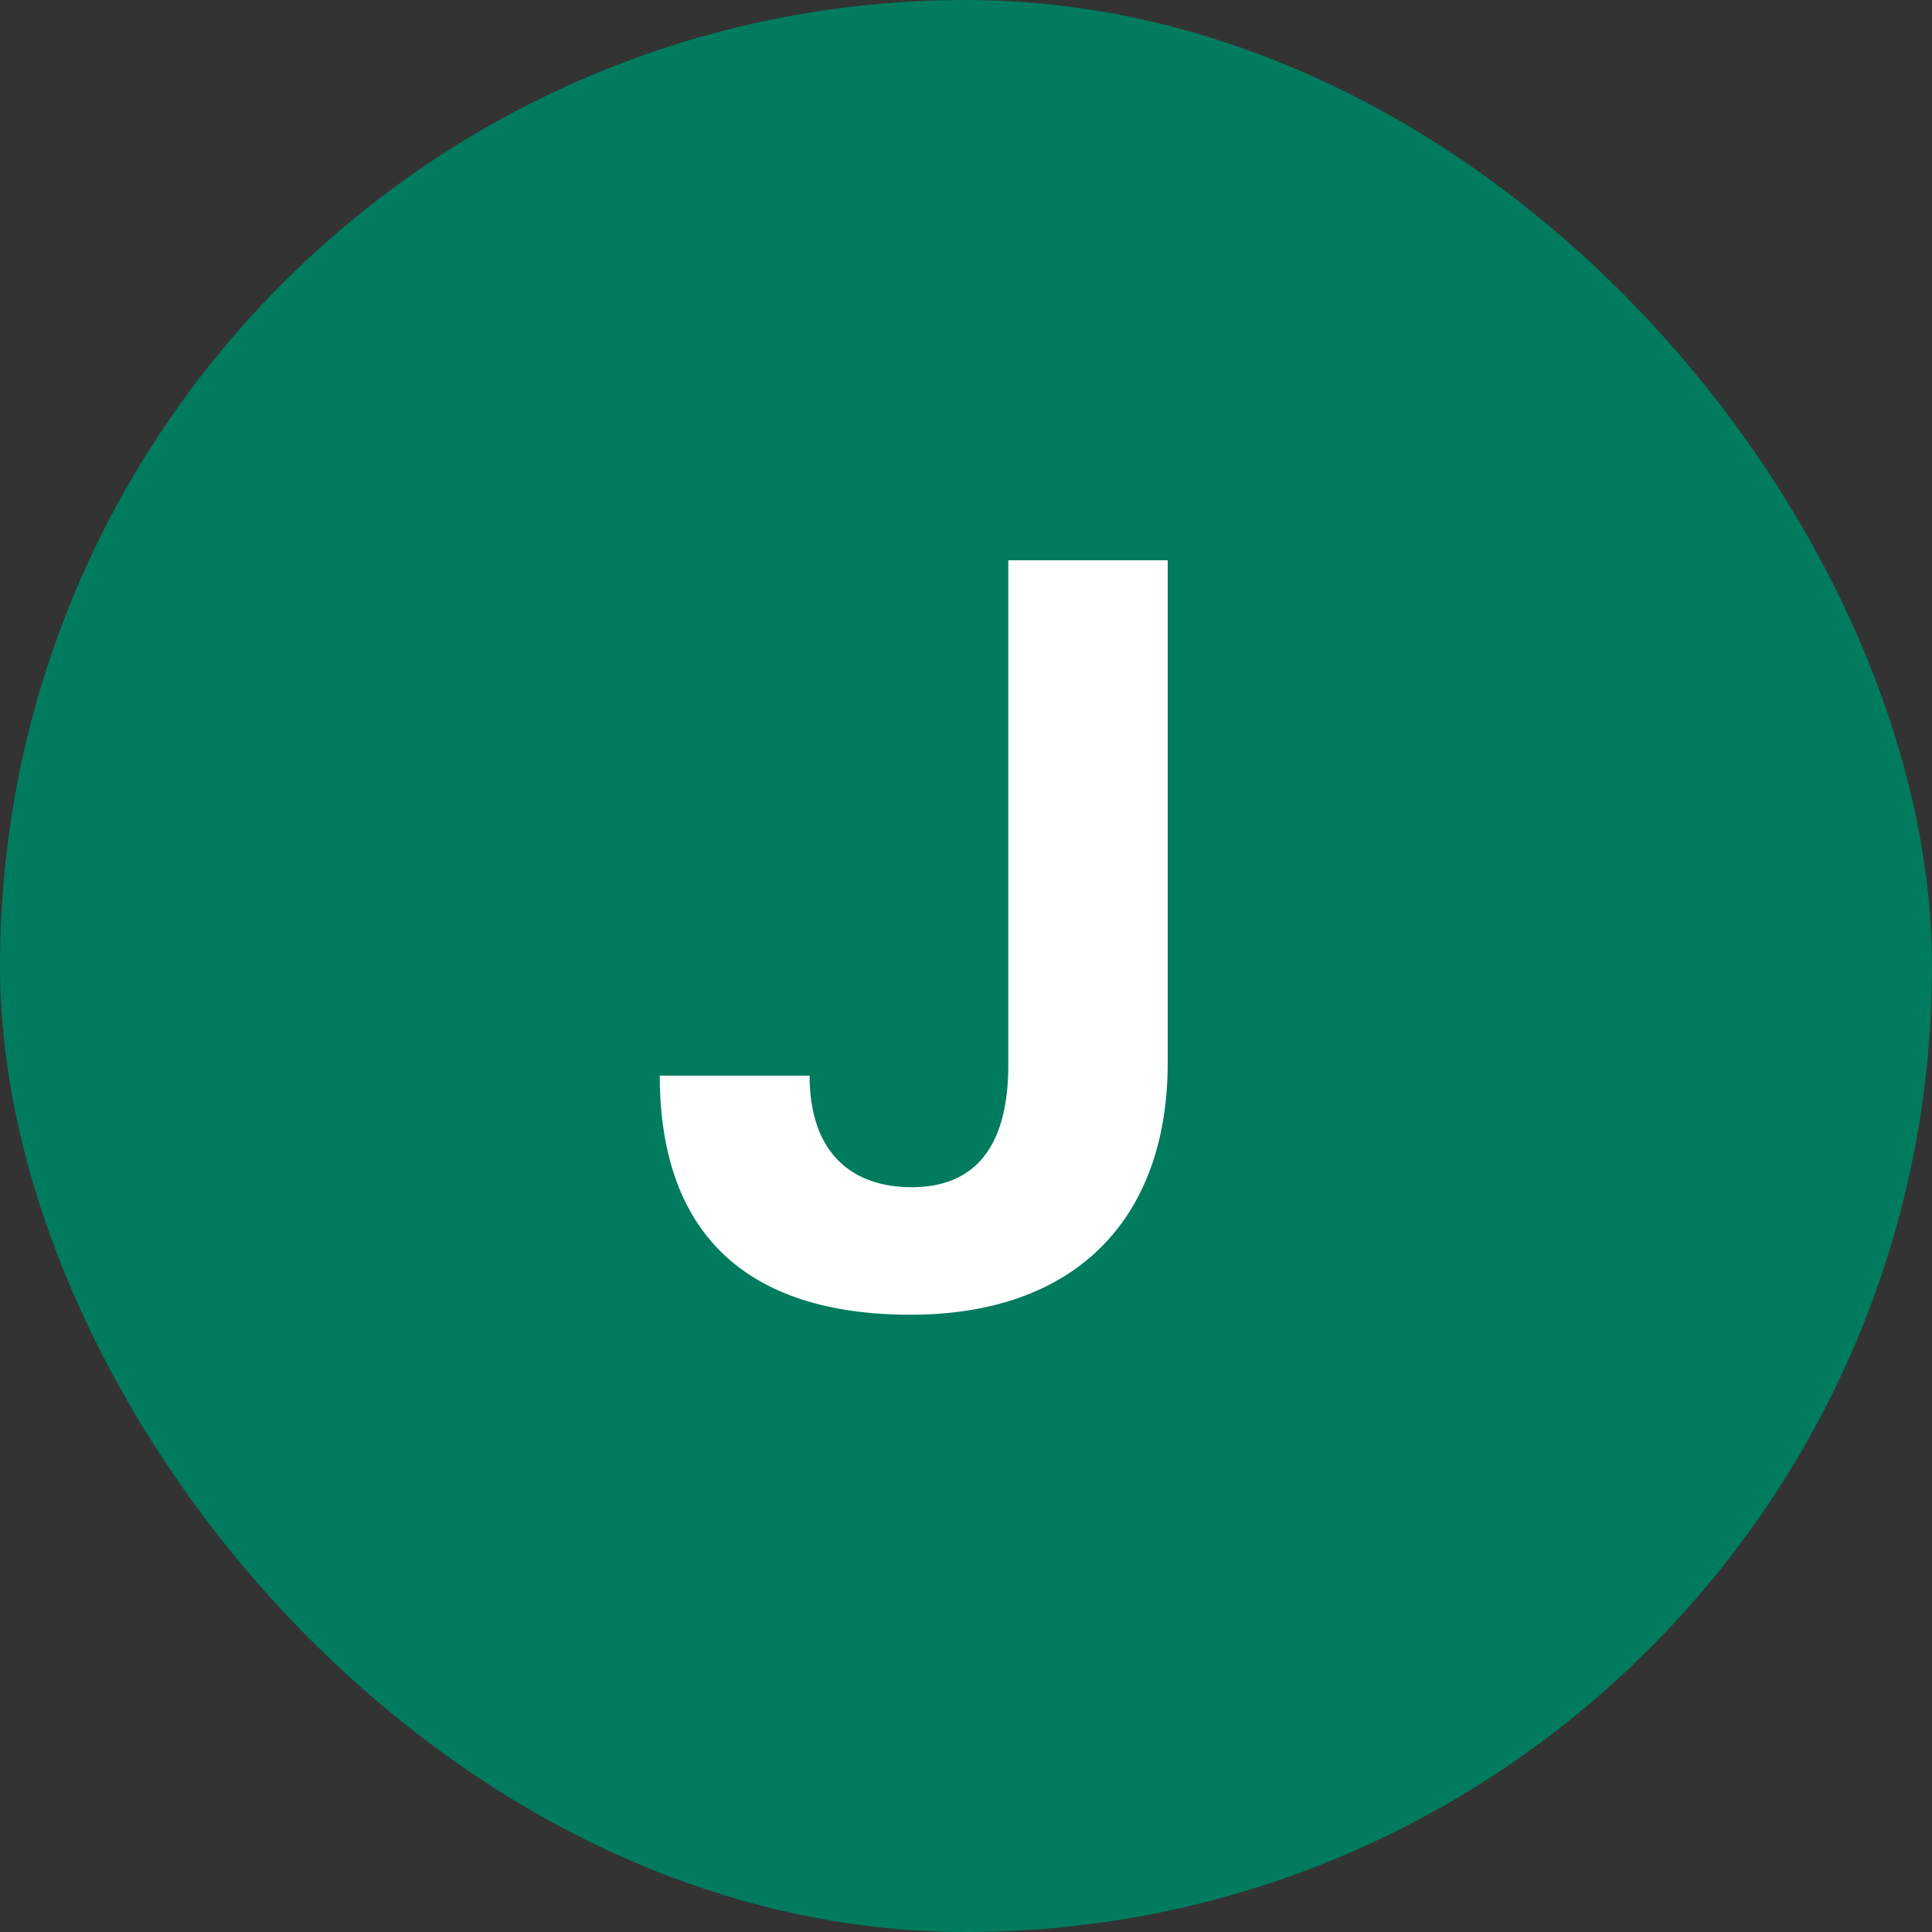 <svg width="20" height="20" viewBox="0 0 20 20" fill="none" xmlns="http://www.w3.org/2000/svg">
<rect x="0" y="0" width="20" height="20" fill="#333333" stroke="none"/>
<rect width="20" height="20" rx="10" fill="#007B5E"/>
<path d="M9.426 13.61C7.721 13.61 6.83 12.763 6.83 11.135H8.381C8.381 11.949 8.832 12.29 9.437 12.29C10.075 12.29 10.438 11.894 10.438 11.025V5.8H12.088V11.003C12.088 12.62 11.131 13.61 9.426 13.61Z" fill="white"/>
</svg>
